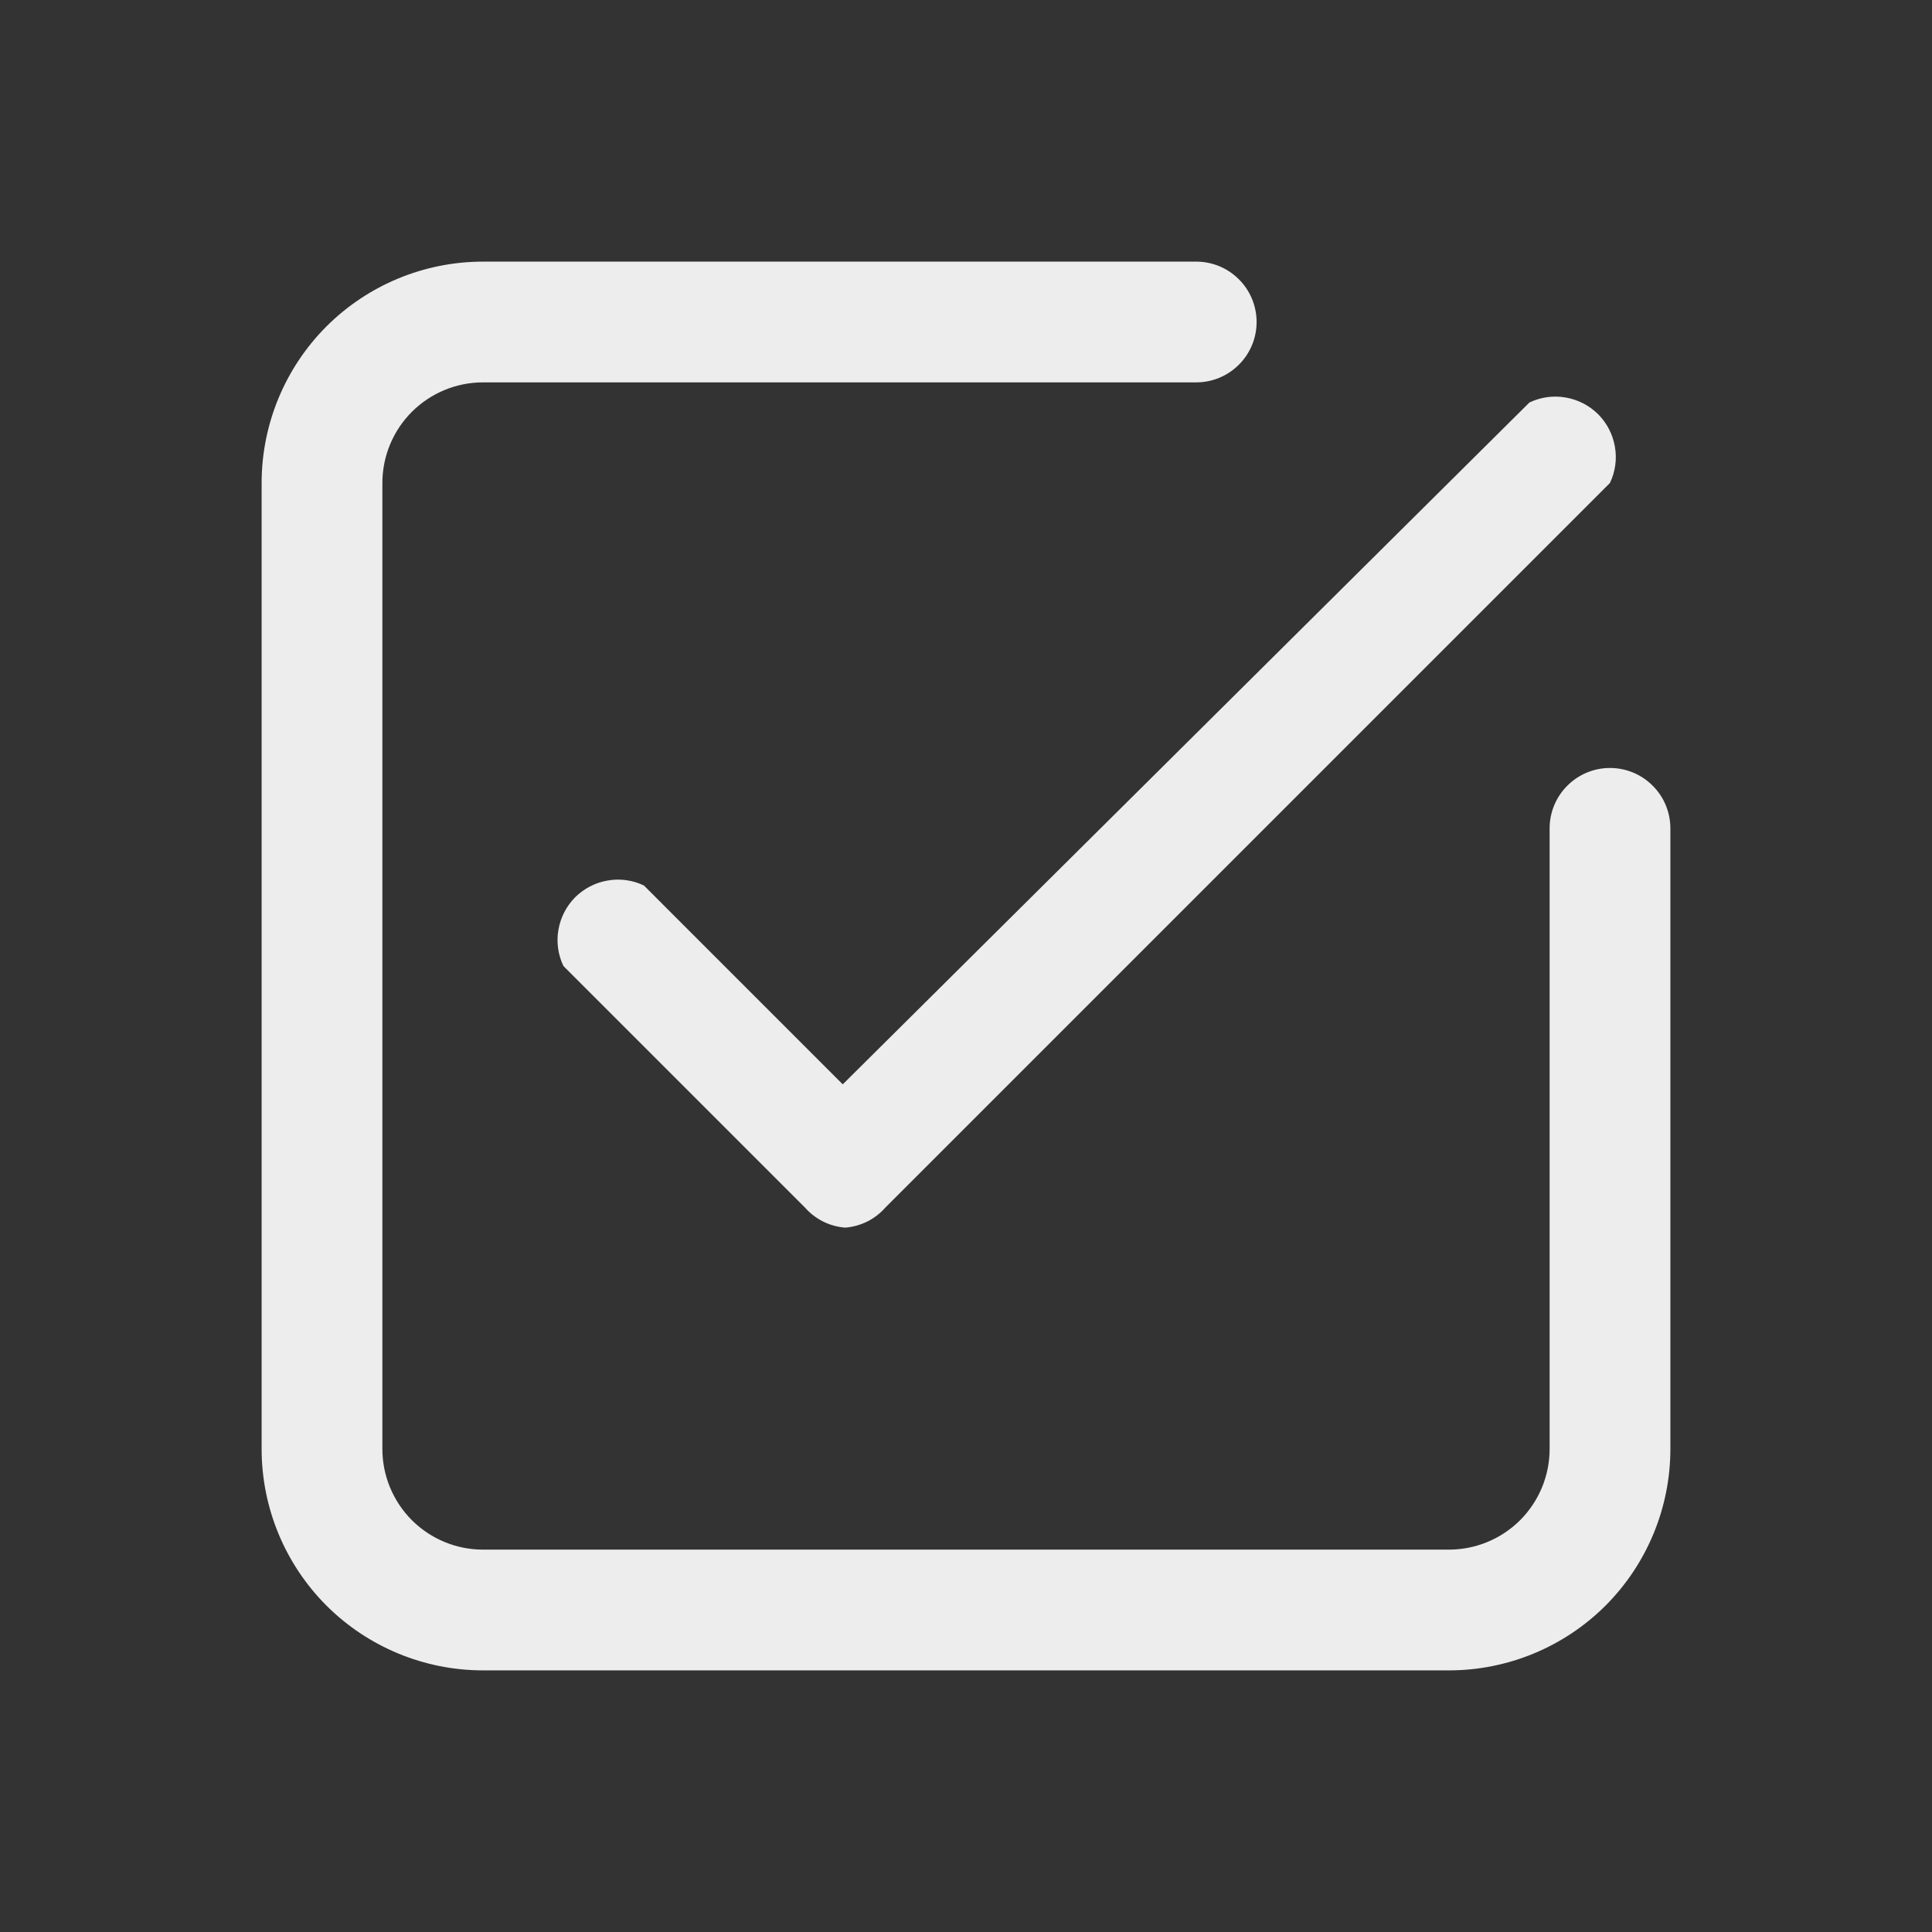 <svg width="24" height="24" viewBox="0 0 24 24" fill="none" xmlns="http://www.w3.org/2000/svg">
<rect x="0" y="0" width="24" height="24" fill="#333333" stroke="none"/>
<path d="M18 20.75H6C5.271 20.75 4.571 20.46 4.055 19.945C3.54 19.429 3.25 18.729 3.25 18V6C3.25 5.271 3.54 4.571 4.055 4.055C4.571 3.54 5.271 3.25 6 3.25H14.86C15.059 3.25 15.25 3.329 15.39 3.47C15.531 3.61 15.61 3.801 15.61 4C15.61 4.199 15.531 4.39 15.39 4.53C15.25 4.671 15.059 4.75 14.86 4.75H6C5.668 4.75 5.351 4.882 5.116 5.116C4.882 5.351 4.75 5.668 4.75 6V18C4.75 18.331 4.882 18.649 5.116 18.884C5.351 19.118 5.668 19.25 6 19.25H18C18.331 19.25 18.649 19.118 18.884 18.884C19.118 18.649 19.25 18.331 19.25 18V10.29C19.25 10.091 19.329 9.9 19.47 9.76C19.61 9.619 19.801 9.54 20 9.54C20.199 9.54 20.39 9.619 20.53 9.76C20.671 9.9 20.75 10.091 20.75 10.29V18C20.75 18.729 20.46 19.429 19.945 19.945C19.429 20.46 18.729 20.75 18 20.75Z" fill="#EDEDED"/>
<path d="M10.499 15.25C10.306 15.235 10.127 15.146 9.999 15L6.999 12C6.932 11.86 6.91 11.703 6.937 11.55C6.963 11.397 7.036 11.256 7.145 11.146C7.255 11.037 7.396 10.964 7.549 10.938C7.702 10.911 7.859 10.933 7.999 11L10.469 13.47L18.999 5C19.139 4.933 19.296 4.911 19.449 4.938C19.602 4.964 19.743 5.037 19.853 5.146C19.962 5.256 20.035 5.397 20.061 5.55C20.088 5.703 20.066 5.86 19.999 6L10.999 15C10.871 15.146 10.692 15.235 10.499 15.25Z" fill="#EDEDED"/>
</svg>
